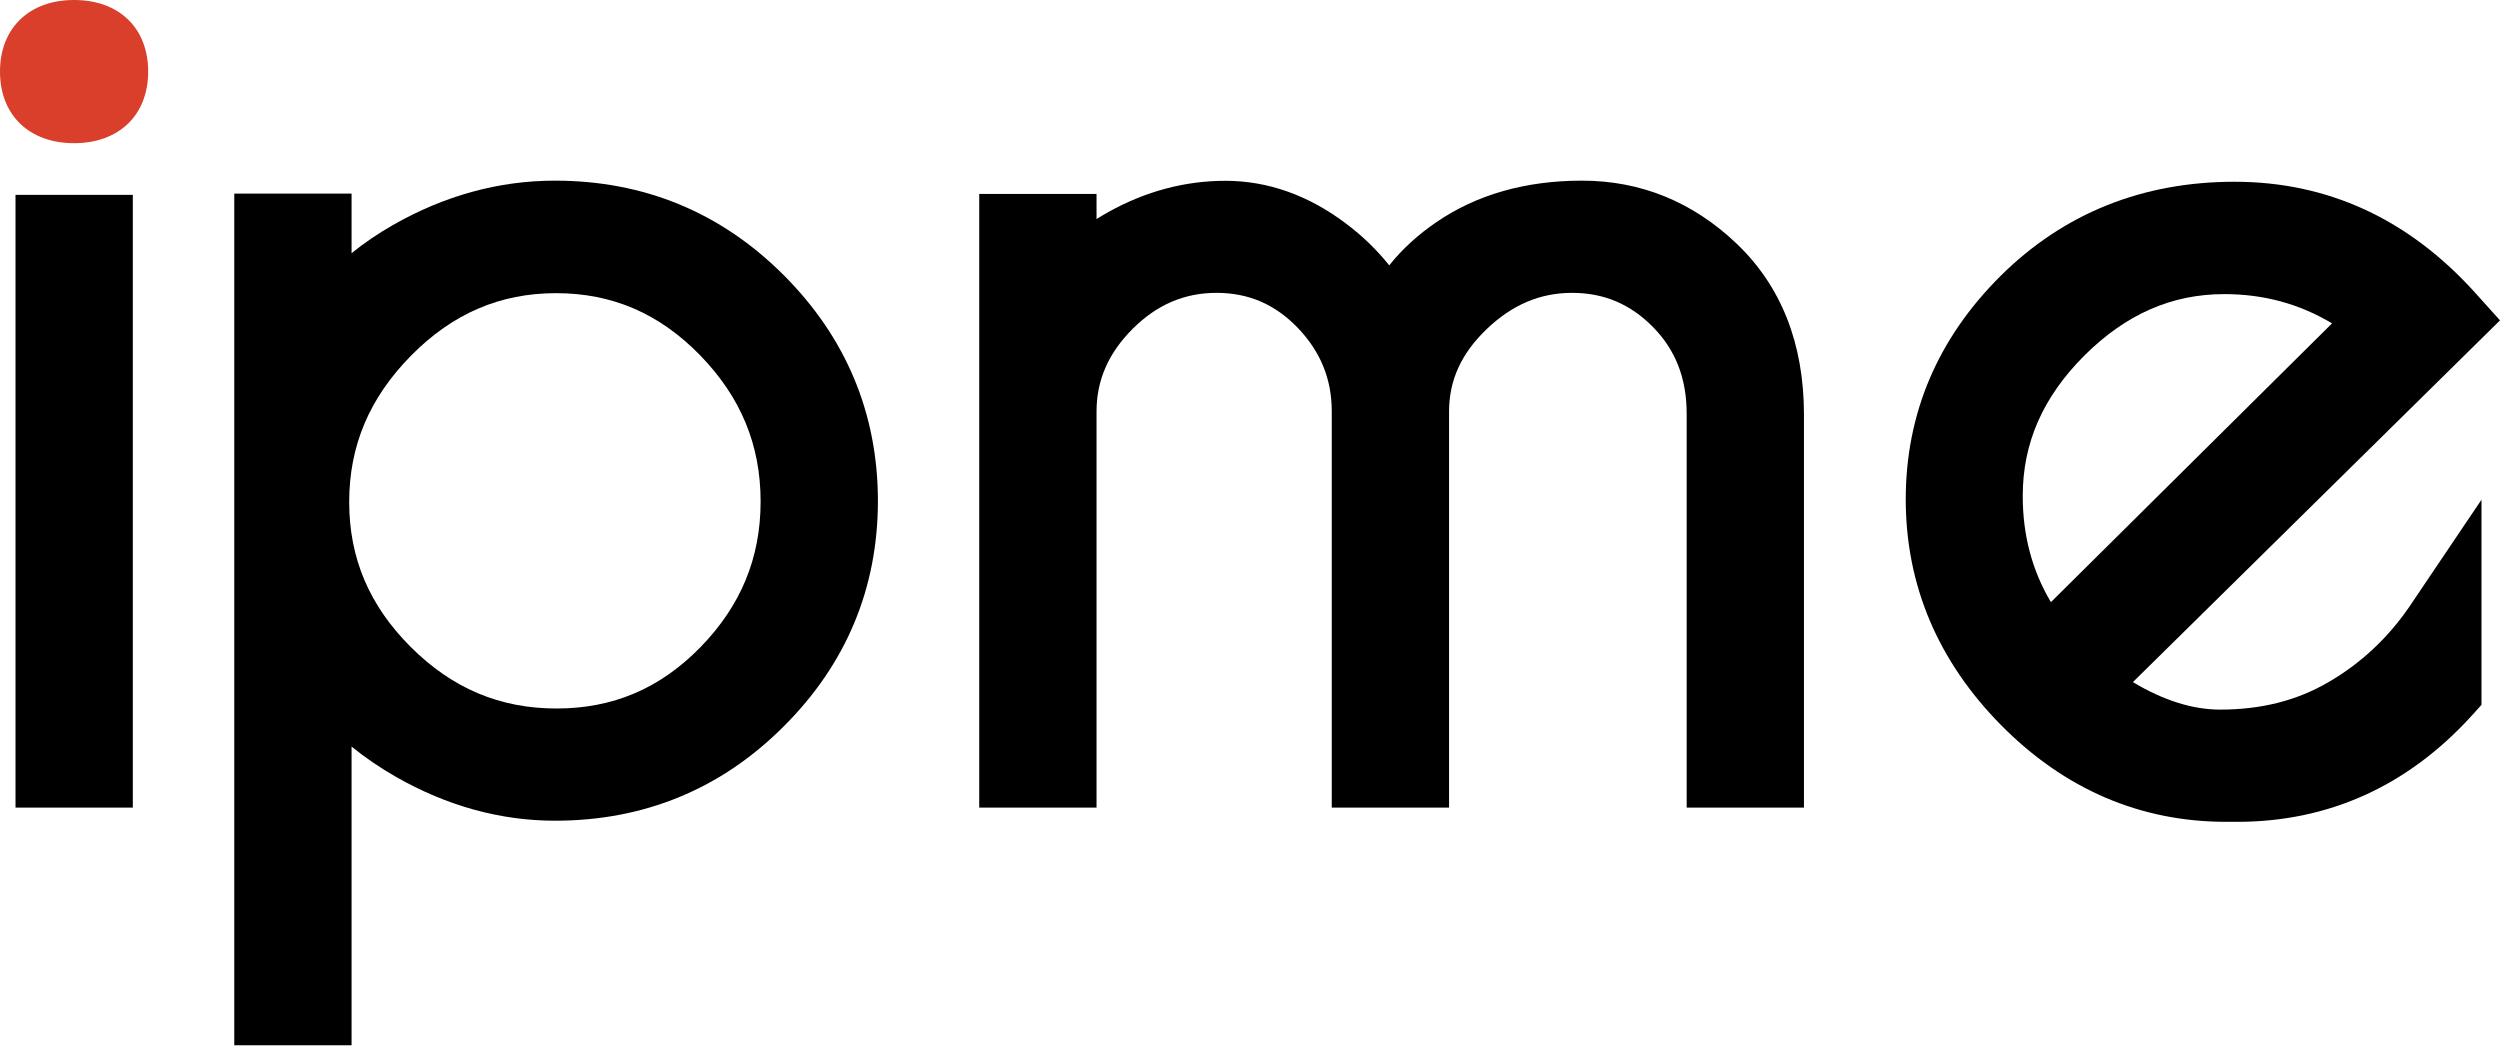 <svg width="127" height="54" viewBox="0 0 127 54" fill="none" xmlns="http://www.w3.org/2000/svg">
<path d="M3.763 0C1.48 0 0 1.429 0 3.637C0 5.845 1.48 7.274 3.763 7.274C6.047 7.274 7.527 5.845 7.527 3.637C7.527 1.429 6.055 0 3.763 0Z" fill="#D93F2A"/>
<path d="M6.747 9.899H0.788V41.026H6.747V9.899Z" fill="black"/>
<path d="M39.797 13.962C36.613 10.782 32.713 9.177 28.186 9.177C25.339 9.177 22.573 9.939 19.959 11.433C19.203 11.866 18.503 12.34 17.86 12.862V9.835H11.901V53.101H17.86V37.927C18.552 38.489 19.308 39.003 20.12 39.468C22.717 40.946 25.427 41.692 28.194 41.692C32.721 41.692 36.629 40.087 39.806 36.907C42.99 33.736 44.598 29.874 44.598 25.434C44.59 21.003 42.982 17.141 39.797 13.962ZM35.576 32.885C33.533 34.972 31.145 35.992 28.274 35.992C25.395 35.992 22.975 34.972 20.868 32.869C18.761 30.765 17.739 28.357 17.739 25.499C17.739 22.641 18.769 20.208 20.884 18.064C22.991 15.929 25.403 14.893 28.25 14.893C31.096 14.893 33.485 15.921 35.551 18.032C37.626 20.16 38.639 22.592 38.639 25.475C38.639 28.349 37.634 30.773 35.576 32.885Z" fill="black"/>
<path d="M88.232 12.388C85.996 10.252 83.35 9.177 80.367 9.177C77.504 9.177 75.019 9.883 72.977 11.28C72.044 11.914 71.24 12.645 70.573 13.48C69.945 12.693 69.213 11.987 68.393 11.368C66.471 9.915 64.405 9.185 62.249 9.185C60.199 9.185 58.205 9.715 56.315 10.766C56.106 10.887 55.905 10.999 55.704 11.128V9.851H49.745V41.026H55.704V20.906C55.704 19.317 56.307 17.936 57.537 16.707C58.767 15.479 60.167 14.877 61.799 14.877C63.423 14.877 64.766 15.455 65.916 16.643C67.082 17.856 67.653 19.253 67.653 20.898V41.026H73.612V20.906C73.612 19.325 74.231 17.96 75.51 16.732C76.805 15.487 78.228 14.877 79.86 14.877C81.469 14.877 82.812 15.439 83.962 16.603C85.12 17.775 85.683 19.22 85.683 21.019V41.026H91.641V21.027C91.633 17.454 90.491 14.548 88.232 12.388Z" fill="black"/>
<path d="M118.275 34.659C116.659 35.599 114.857 36.048 112.783 36.048C111.391 36.048 109.904 35.583 108.352 34.651L127 16.274L125.713 14.845C122.344 11.12 118.243 9.233 113.514 9.233C108.834 9.233 104.837 10.839 101.637 14.01C98.436 17.189 96.812 21.003 96.812 25.37C96.812 29.722 98.444 33.584 101.653 36.835C104.878 40.095 108.722 41.749 113.096 41.749H113.643C118.283 41.749 122.288 39.942 125.536 36.386L126.059 35.807V25.386L122.384 30.838C121.29 32.427 119.915 33.712 118.275 34.659ZM112.992 14.941C114.994 14.941 116.803 15.431 118.468 16.427L104.186 30.589C103.229 28.975 102.755 27.193 102.755 25.194C102.755 22.504 103.776 20.176 105.883 18.064C107.99 15.969 110.314 14.941 112.992 14.941Z" fill="black"/>
</svg>
